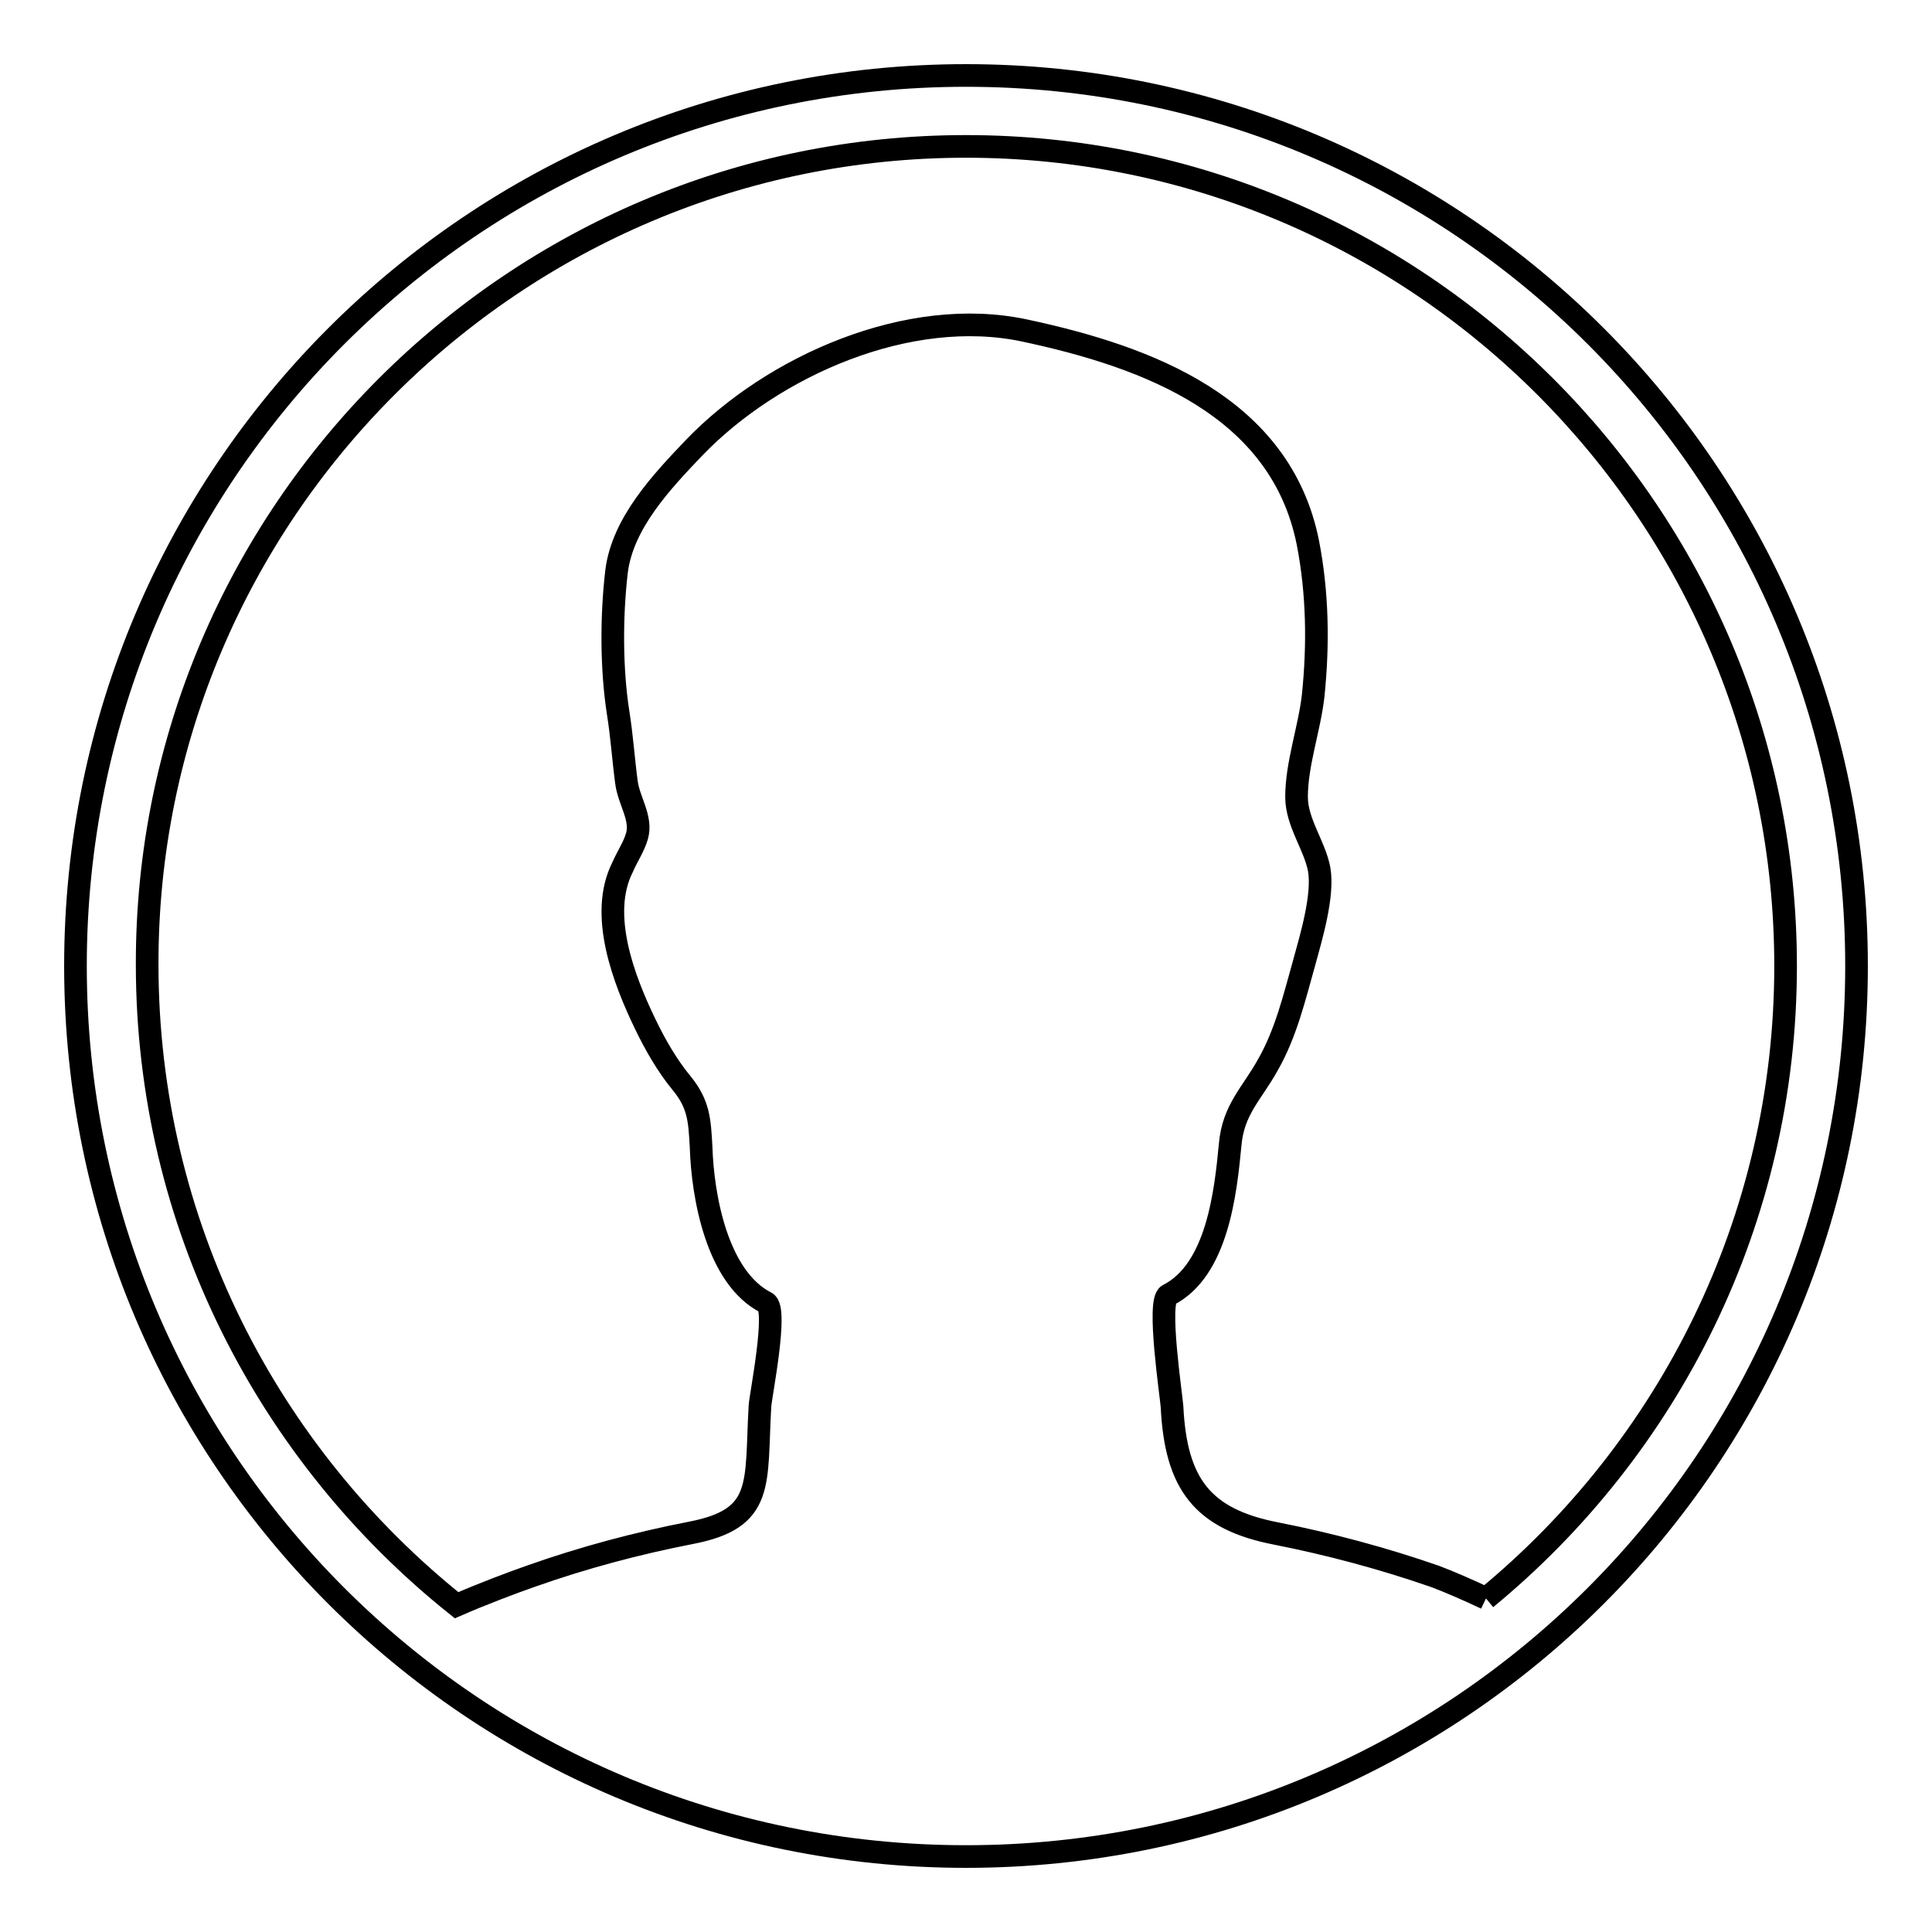 <?xml version="1.0" encoding="utf-8"?>
<!-- Svg Vector Icons : http://www.onlinewebfonts.com/icon -->
<!DOCTYPE svg PUBLIC "-//W3C//DTD SVG 1.1//EN" "http://www.w3.org/Graphics/SVG/1.1/DTD/svg11.dtd">
<svg version="1.1" xmlns="http://www.w3.org/2000/svg" xmlns:xlink="http://www.w3.org/1999/xlink" x="0px" y="0px" viewBox="0 0 256 256" enable-background="new 0 0 256 256" xml:space="preserve">
<g><g><path stroke-width="3" fill-opacity="0" stroke="#000000"  d="M128,10C62.8,10,10,62.8,10,128c0,65.2,52.8,118,118,118c65.2,0,118-52.8,118-118C246,62.8,193.2,10,128,10 M196.9,211.8c-2.3-1.1-5.1-2.3-6.7-2.9c-6.9-2.4-14-4.3-21.1-5.7c-9.8-1.9-13.3-6.6-13.8-16.8c-0.1-1.5-2-14-0.5-14.8c6.5-3.3,7.6-13.6,8.2-19.9c0.4-4.7,2.9-6.8,5-10.6c2.4-4.2,3.5-8.9,4.8-13.5c0.9-3.3,2.6-8.9,2-12.4c-0.6-3.2-3-6.2-3-9.6c0-4.4,1.7-9,2.2-13.4c0.7-6.8,0.6-13.6-0.7-20.3c-3.6-18-21.1-24.6-37.5-28.1c-15.4-3.3-33.4,4.7-43.8,15.5c-4.3,4.5-9.5,10-10.3,16.4c-0.7,5.9-0.7,12.9,0.2,18.7c0.5,3.1,0.7,6.2,1.1,9.2c0.3,2.5,2.1,4.8,1.4,7.2c-0.4,1.4-1.3,2.7-1.9,4.1c-3.2,6.3,0.2,15,3,20.8c1.3,2.7,2.9,5.5,4.8,7.8c2.3,2.8,2.4,4.9,2.6,8.5c0.2,6.5,2.1,17.3,8.6,20.6c1.6,0.8-0.7,12.2-0.8,13.7c-0.6,10.3,0.7,14.9-9.1,16.8c-7.2,1.4-14.3,3.3-21.1,5.7c-2.6,0.9-6.8,2.5-10,3.9c-24.9-19.9-41-50.5-41-84.9C19.4,68.1,68.1,19.4,128,19.4S236.6,68.1,236.6,128C236.6,161.7,221.1,191.9,196.9,211.8"/></g></g>
</svg>